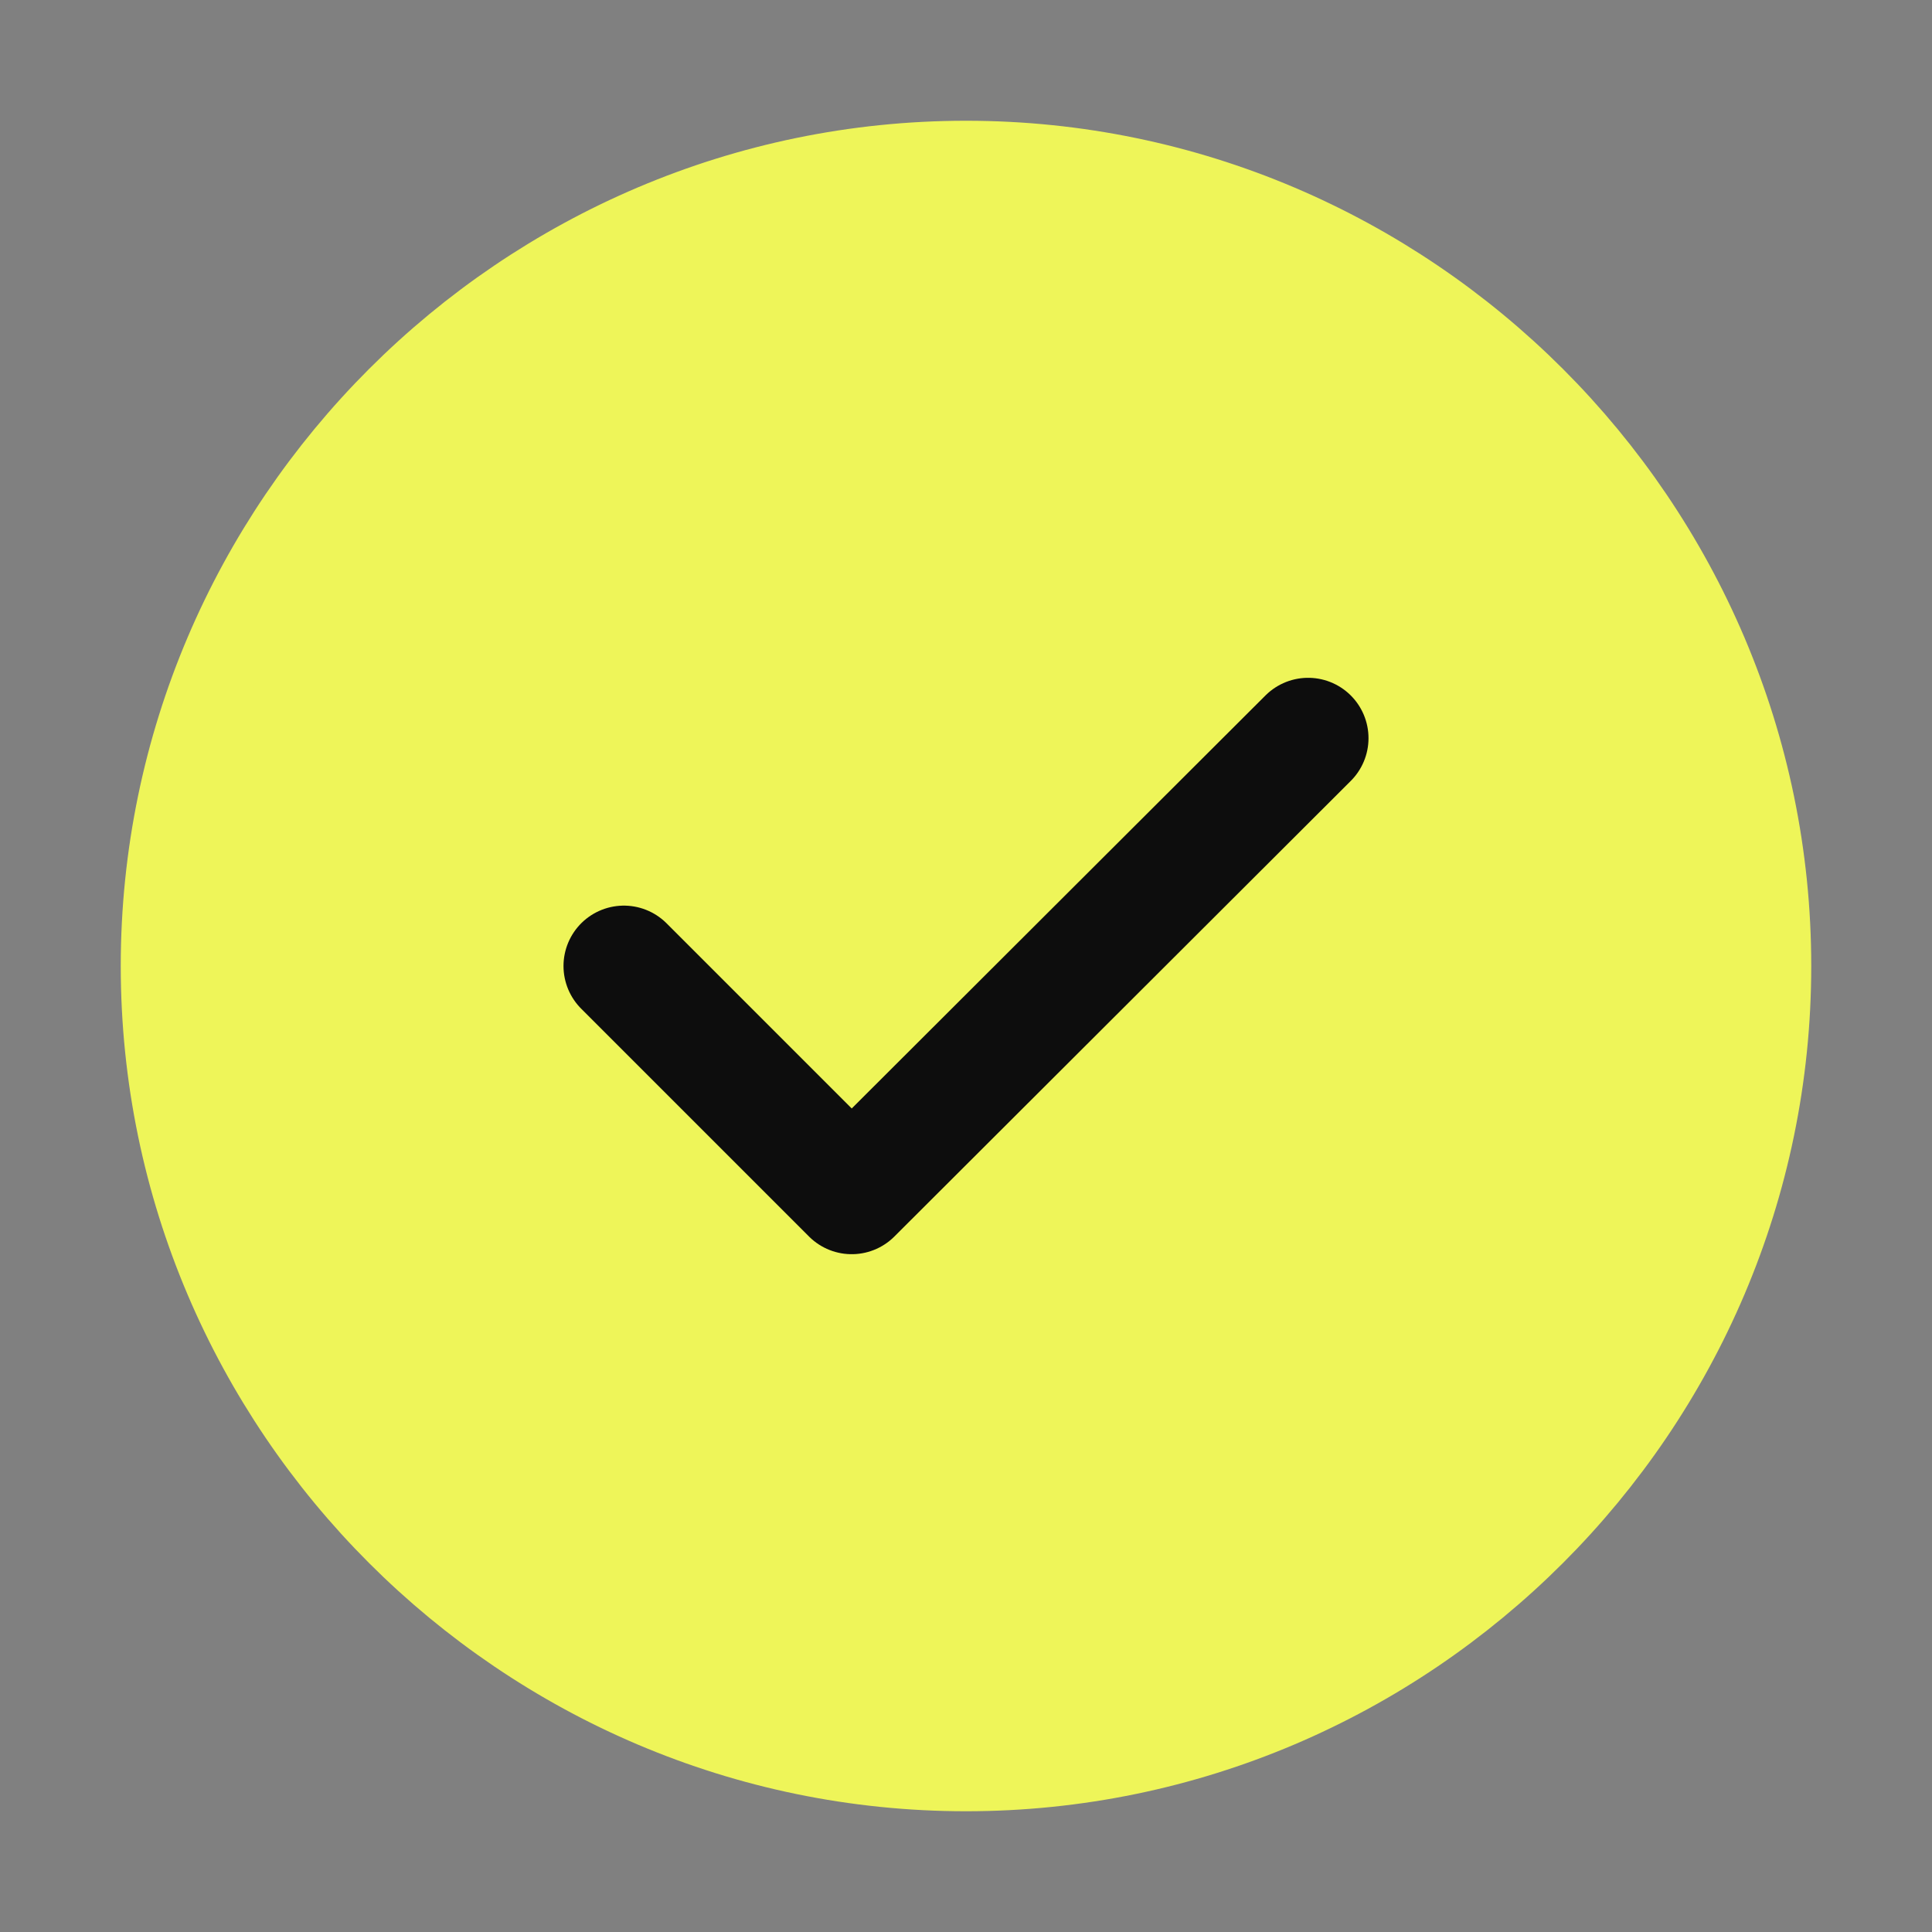 <svg width="24" height="24" viewBox="0 0 24 24" fill="none" xmlns="http://www.w3.org/2000/svg">
<rect x="0" y="0" width="24" height="24" fill="#808080" stroke="none"/>
<path d="M12 22C17.5 22 22 17.5 22 12C22 6.5 17.5 2 12 2C6.5 2 2 6.5 2 12C2 17.5 6.5 22 12 22Z" fill="#EEF559" stroke="#EEF559" stroke-linecap="round" stroke-linejoin="round"/>
<path d="M7.75 12L10.58 14.83L16.25 9.17" stroke="#0D0D0D" stroke-width="1.5" stroke-linecap="round" stroke-linejoin="round"/>
</svg>
